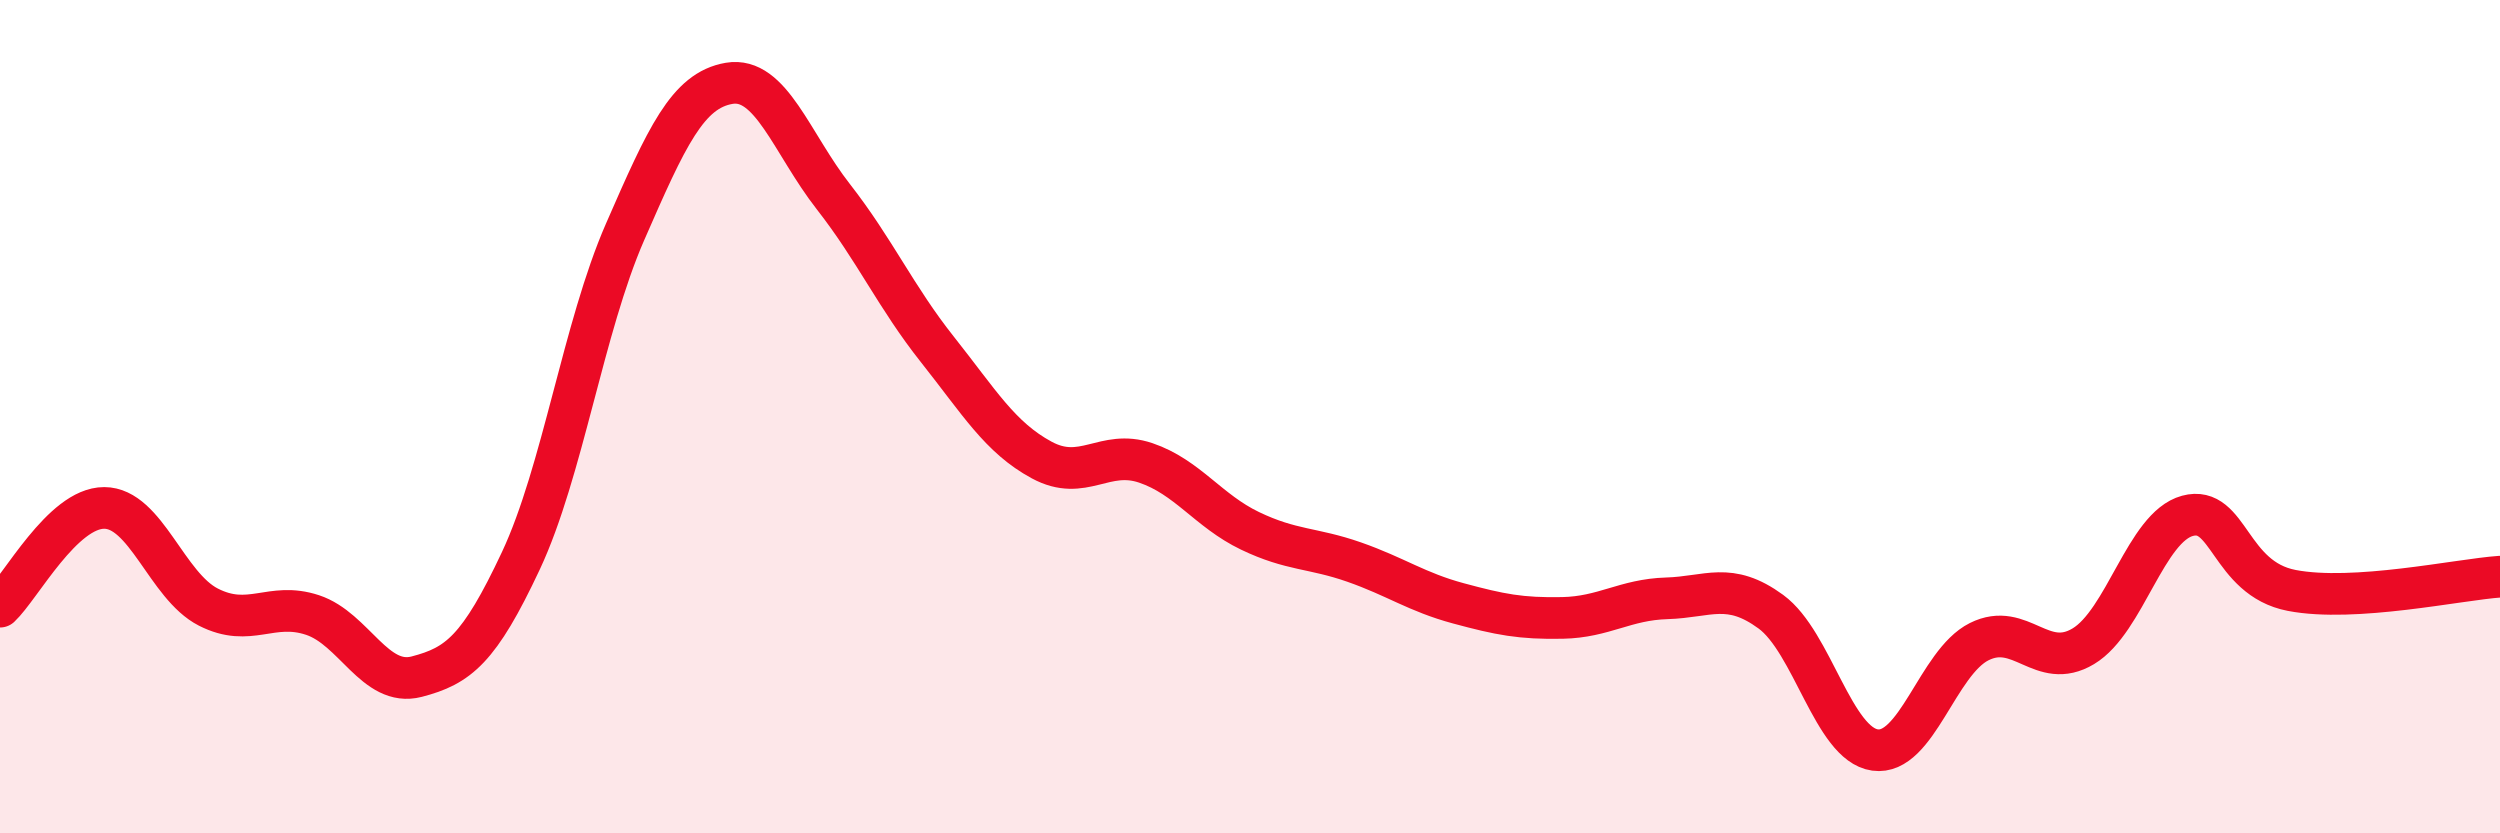 
    <svg width="60" height="20" viewBox="0 0 60 20" xmlns="http://www.w3.org/2000/svg">
      <path
        d="M 0,14.56 C 0.5,14.09 1.5,12.19 2.5,12.19 C 3.5,12.19 4,14.06 5,14.57 C 6,15.08 6.5,14.43 7.5,14.76 C 8.5,15.09 9,16.5 10,16.24 C 11,15.98 11.5,15.59 12.5,13.46 C 13.5,11.33 14,7.86 15,5.57 C 16,3.28 16.5,2.17 17.5,2 C 18.5,1.83 19,3.44 20,4.72 C 21,6 21.5,7.13 22.5,8.39 C 23.5,9.65 24,10.5 25,11.04 C 26,11.58 26.5,10.77 27.5,11.11 C 28.5,11.45 29,12.26 30,12.74 C 31,13.22 31.5,13.14 32.5,13.49 C 33.5,13.84 34,14.21 35,14.48 C 36,14.75 36.5,14.85 37.5,14.83 C 38.5,14.81 39,14.39 40,14.36 C 41,14.33 41.5,13.95 42.5,14.68 C 43.5,15.41 44,17.86 45,18 C 46,18.14 46.5,15.9 47.5,15.4 C 48.5,14.9 49,16.11 50,15.51 C 51,14.91 51.5,12.65 52.5,12.38 C 53.5,12.11 53.5,13.88 55,14.17 C 56.5,14.46 59,13.91 60,13.84L60 20L0 20Z"
        fill="#EB0A25"
        opacity="0.1"
        stroke-linecap="round"
        stroke-linejoin="round"
      />
      <path
        d="M 0,14.56 C 0.5,14.09 1.5,12.19 2.5,12.19 C 3.5,12.19 4,14.06 5,14.57 C 6,15.08 6.5,14.43 7.5,14.76 C 8.5,15.09 9,16.5 10,16.24 C 11,15.98 11.5,15.59 12.5,13.46 C 13.5,11.33 14,7.86 15,5.57 C 16,3.28 16.5,2.17 17.5,2 C 18.5,1.83 19,3.44 20,4.72 C 21,6 21.5,7.13 22.5,8.39 C 23.5,9.65 24,10.5 25,11.04 C 26,11.58 26.5,10.77 27.5,11.11 C 28.5,11.45 29,12.26 30,12.74 C 31,13.22 31.5,13.14 32.5,13.49 C 33.5,13.84 34,14.21 35,14.48 C 36,14.75 36.5,14.85 37.5,14.83 C 38.5,14.81 39,14.39 40,14.36 C 41,14.33 41.5,13.95 42.5,14.68 C 43.5,15.41 44,17.86 45,18 C 46,18.14 46.5,15.9 47.5,15.4 C 48.5,14.9 49,16.11 50,15.51 C 51,14.91 51.5,12.65 52.5,12.38 C 53.5,12.11 53.5,13.88 55,14.17 C 56.5,14.46 59,13.91 60,13.84"
        stroke="#EB0A25"
        stroke-width="1"
        fill="none"
        stroke-linecap="round"
        stroke-linejoin="round"
      />
    </svg>
  